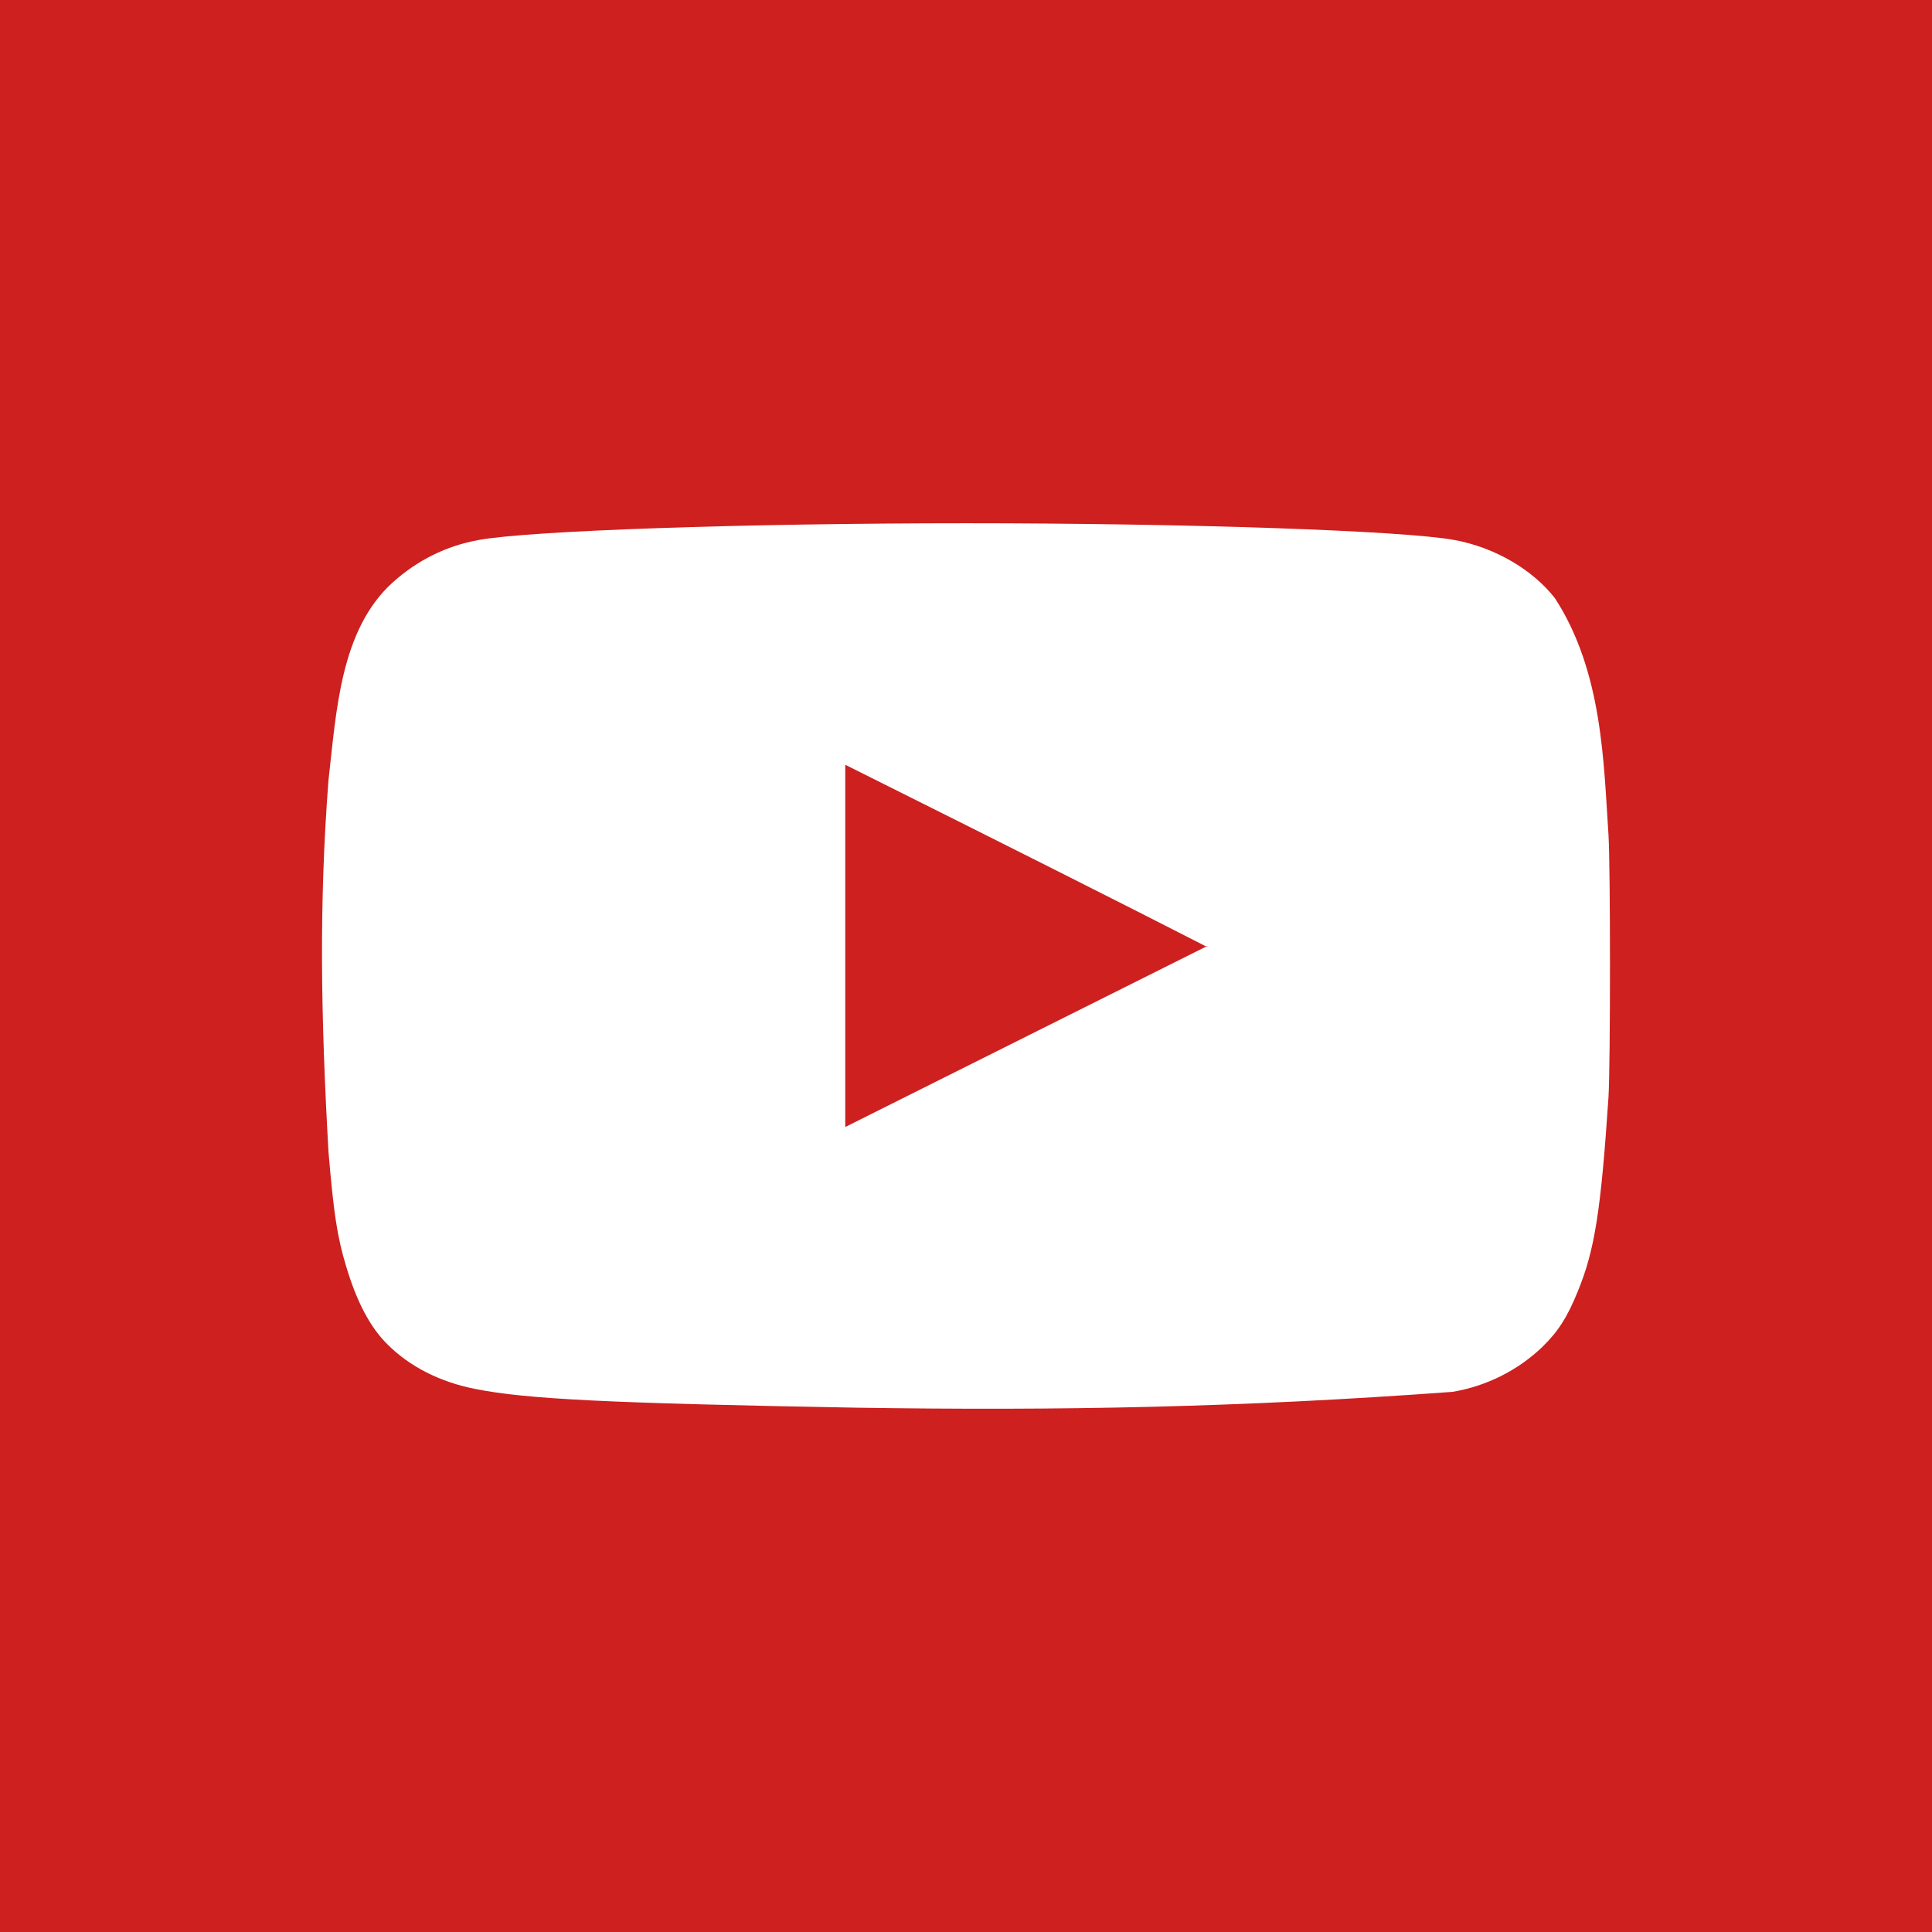 <svg viewBox="0 0 48 48" version="1.1" xmlns="http://www.w3.org/2000/svg" xmlns:xlink="http://www.w3.org/1999/xlink">
    <g id="Desktop" stroke="none" stroke-width="1" fill="none" fill-rule="evenodd">
        <g id="1-0-0-Homepage" transform="translate(-549, -4570)">
            <g id="Social-Sites" transform="translate(285, 4476)">
                <g id="social-icon-set" transform="translate(0, 94)">
                    <g id="youtube" transform="translate(264, 0)">
                        <rect id="Combined-Shape" fill="#CD201F" x="0" y="0" width="48" height="48"></rect>
                        <path d="M11.798,34.506 C10.932,34.335 10.18,33.954 9.628,33.402 C9.202,32.984 8.863,32.346 8.6,31.462 C8.375,30.725 8.287,30.112 8.161,28.614 C7.97,25.234 7.924,22.471 8.161,19.383 C8.357,17.678 8.452,15.654 9.754,14.473 C10.368,13.92 11.083,13.564 11.886,13.417 C13.14,13.184 18.482,13 24.012,13 C29.53,13 34.884,13.184 36.139,13.417 C37.141,13.602 38.082,14.154 38.634,14.866 C39.821,16.694 39.842,18.967 39.963,20.746 C40.012,21.593 40.012,26.405 39.963,27.252 C39.775,30.062 39.624,31.057 39.198,32.088 C38.934,32.739 38.709,33.082 38.32,33.463 C37.709,34.049 36.93,34.438 36.088,34.58 C30.814,34.968 26.336,35.052 21.253,34.973 C15.159,34.863 13.077,34.764 11.798,34.506 Z M29.987,23.525 C27.947,22.48 24.951,20.972 21,19 L21,28 L30,23.5 L29.987,23.525 Z" id="Combined-Shape" fill="#FFFFFF"></path>
                    </g>
                </g>
            </g>
        </g>
    </g>
</svg>